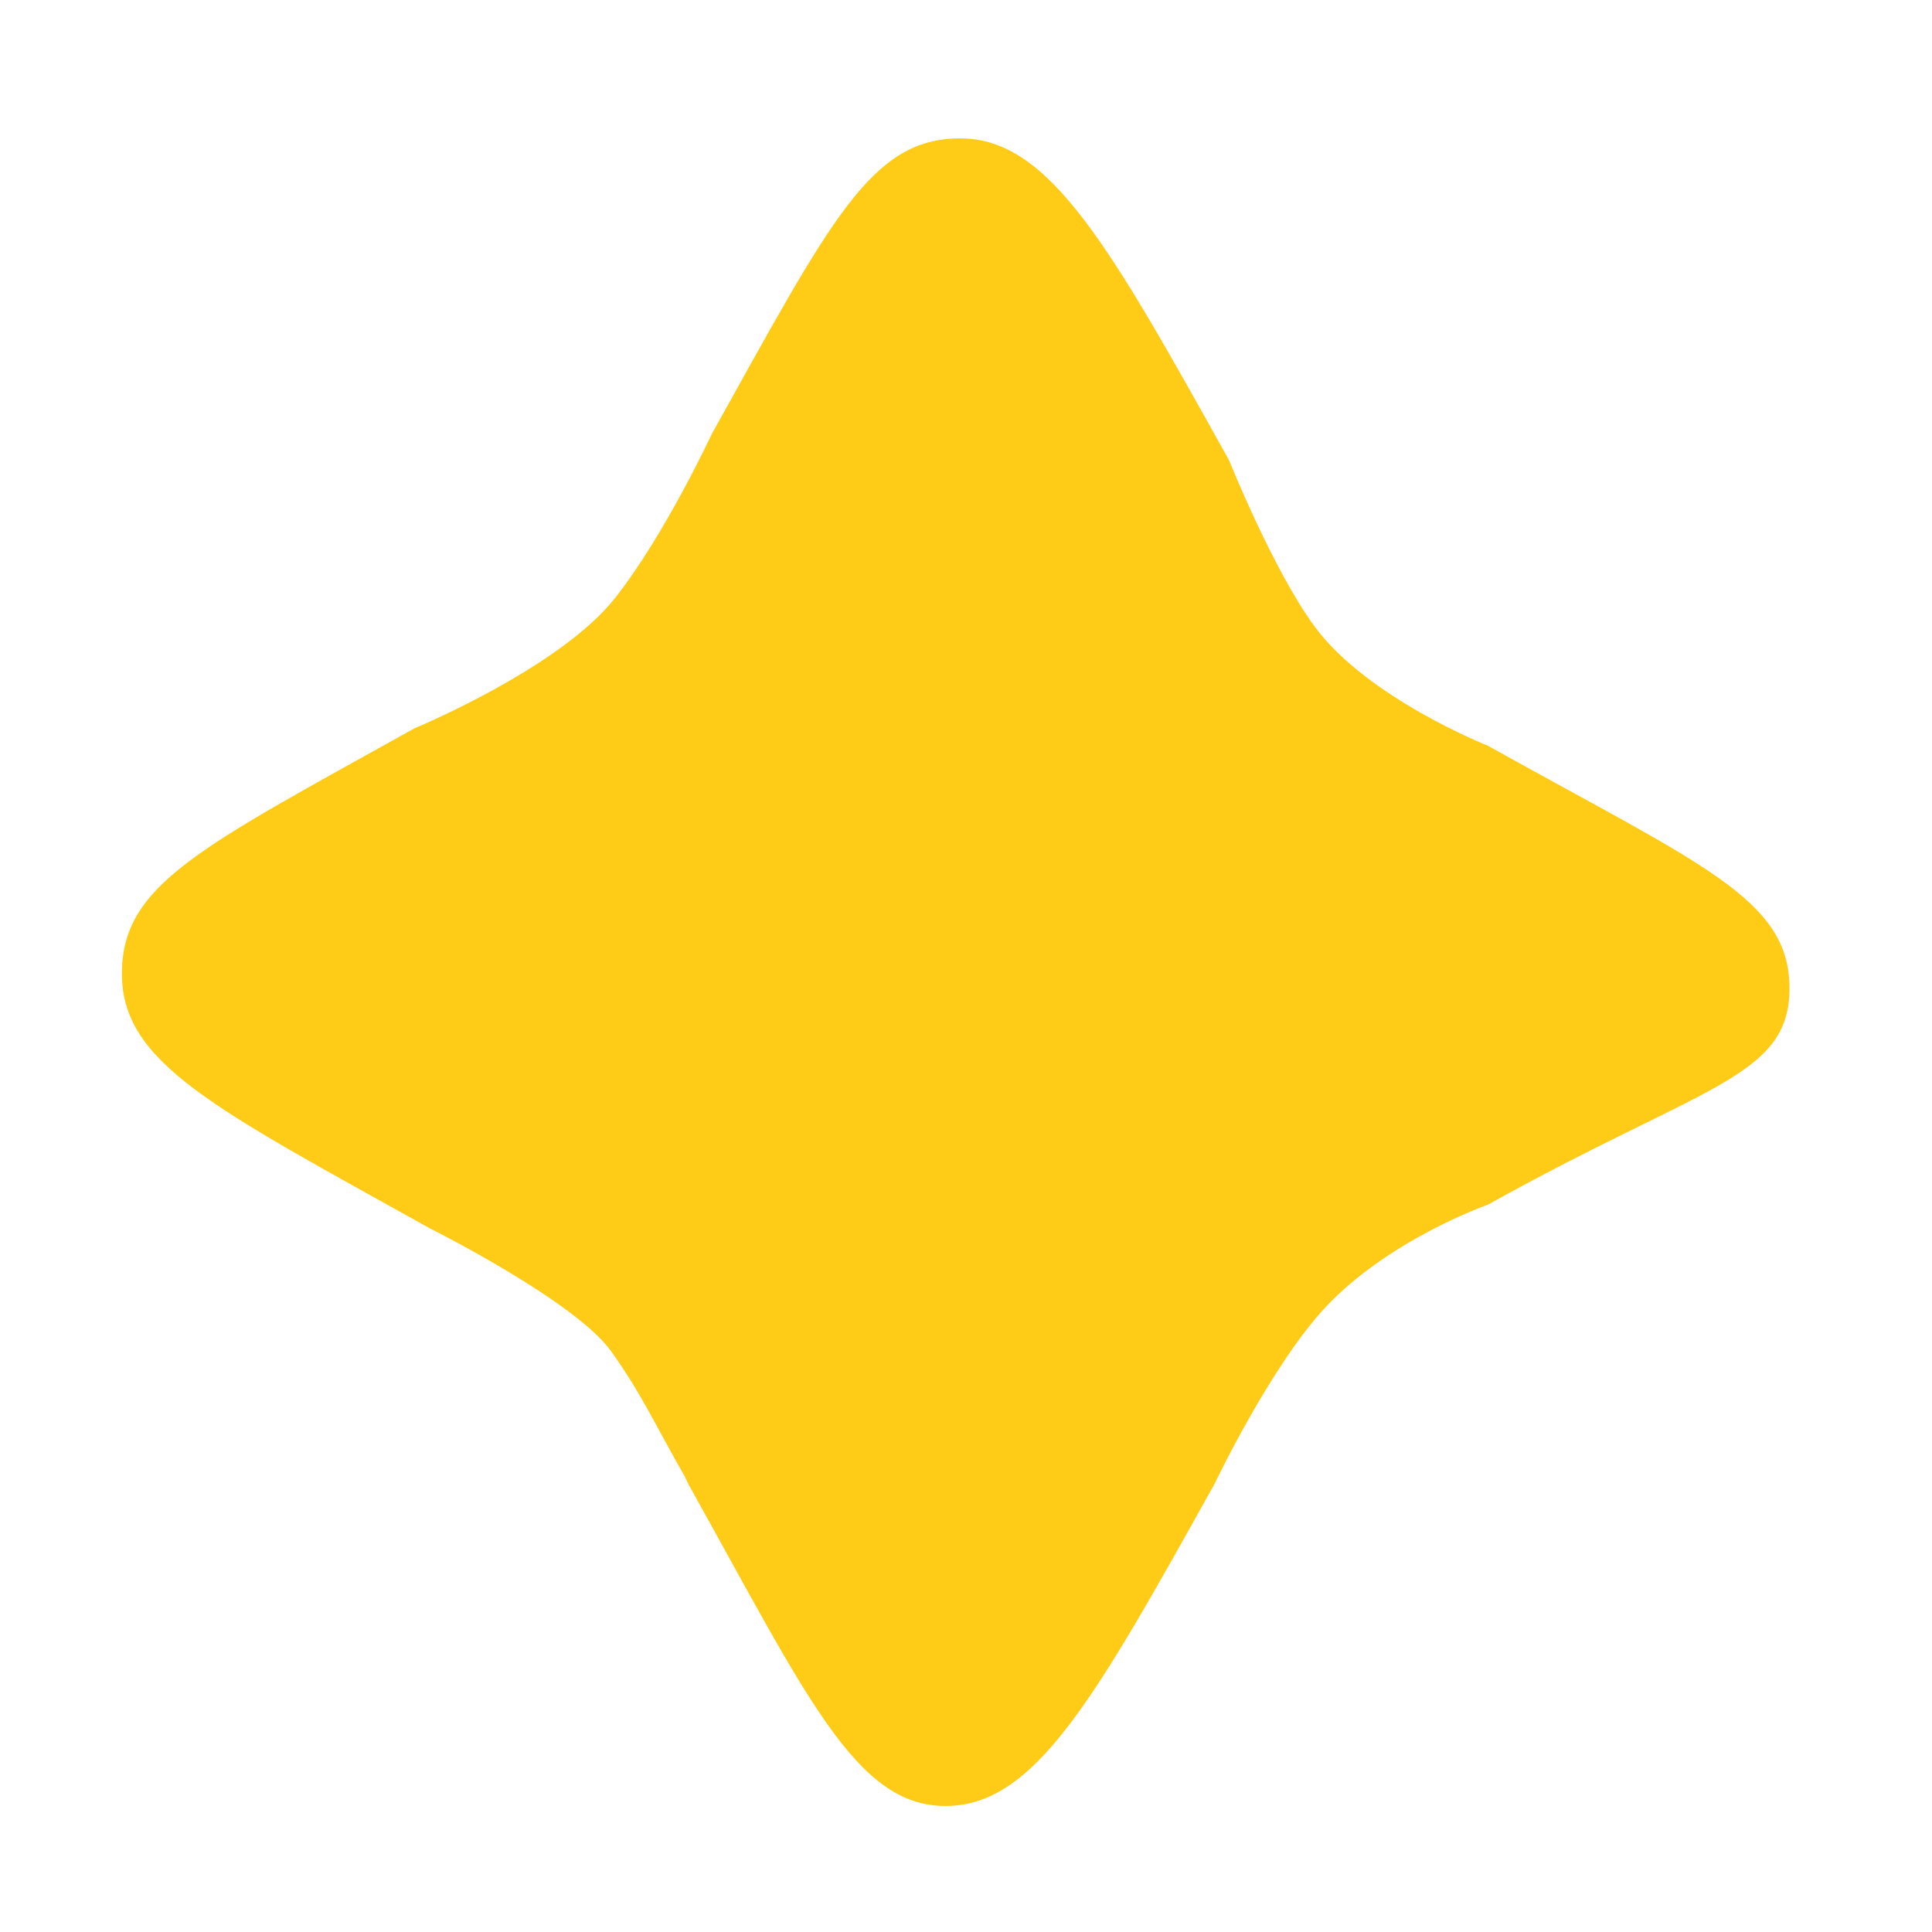 <?xml version="1.0" encoding="UTF-8" standalone="no"?><!DOCTYPE svg PUBLIC "-//W3C//DTD SVG 1.1//EN" "http://www.w3.org/Graphics/SVG/1.1/DTD/svg11.dtd"><svg width="100%" height="100%" viewBox="0 0 1067 1067" version="1.1" xmlns="http://www.w3.org/2000/svg" xmlns:xlink="http://www.w3.org/1999/xlink" xml:space="preserve" xmlns:serif="http://www.serif.com/" style="fill-rule:evenodd;clip-rule:evenodd;stroke-linejoin:round;stroke-miterlimit:2;"><g id="SVGRepo_iconCarrier"><path d="M378.179,815.411c-16.014,-27.865 -24.004,-45.911 -40.717,-69.201c-19.956,-27.811 -100.406,-68 -100.406,-68c-118.551,-66.083 -169.737,-91.035 -169.737,-140.438c-0,-49.403 43.098,-69.502 161.648,-135.587c0,-0 80.235,-33.174 110.775,-71.999c27.666,-35.171 53.34,-90.498 53.34,-90.498c66.085,-118.551 87.802,-163.267 137.205,-163.267c49.403,0 82.445,59.275 148.527,177.826c0,0 24.497,61.097 47.47,92.086c29.147,39.317 95.517,65.559 95.517,65.559c118.551,66.085 166.502,84.566 166.502,133.969c-0,49.403 -47.951,53.324 -166.502,119.407c0,0 -54.771,19.222 -89.827,56.77c-30.196,32.342 -61.249,97.541 -61.249,97.541c-66.082,118.551 -99.124,177.827 -148.527,177.827c-49.403,-0 -75.973,-59.276 -142.058,-177.827l-1.961,-4.168Z" style="fill:#fecc16;"/></g></svg>